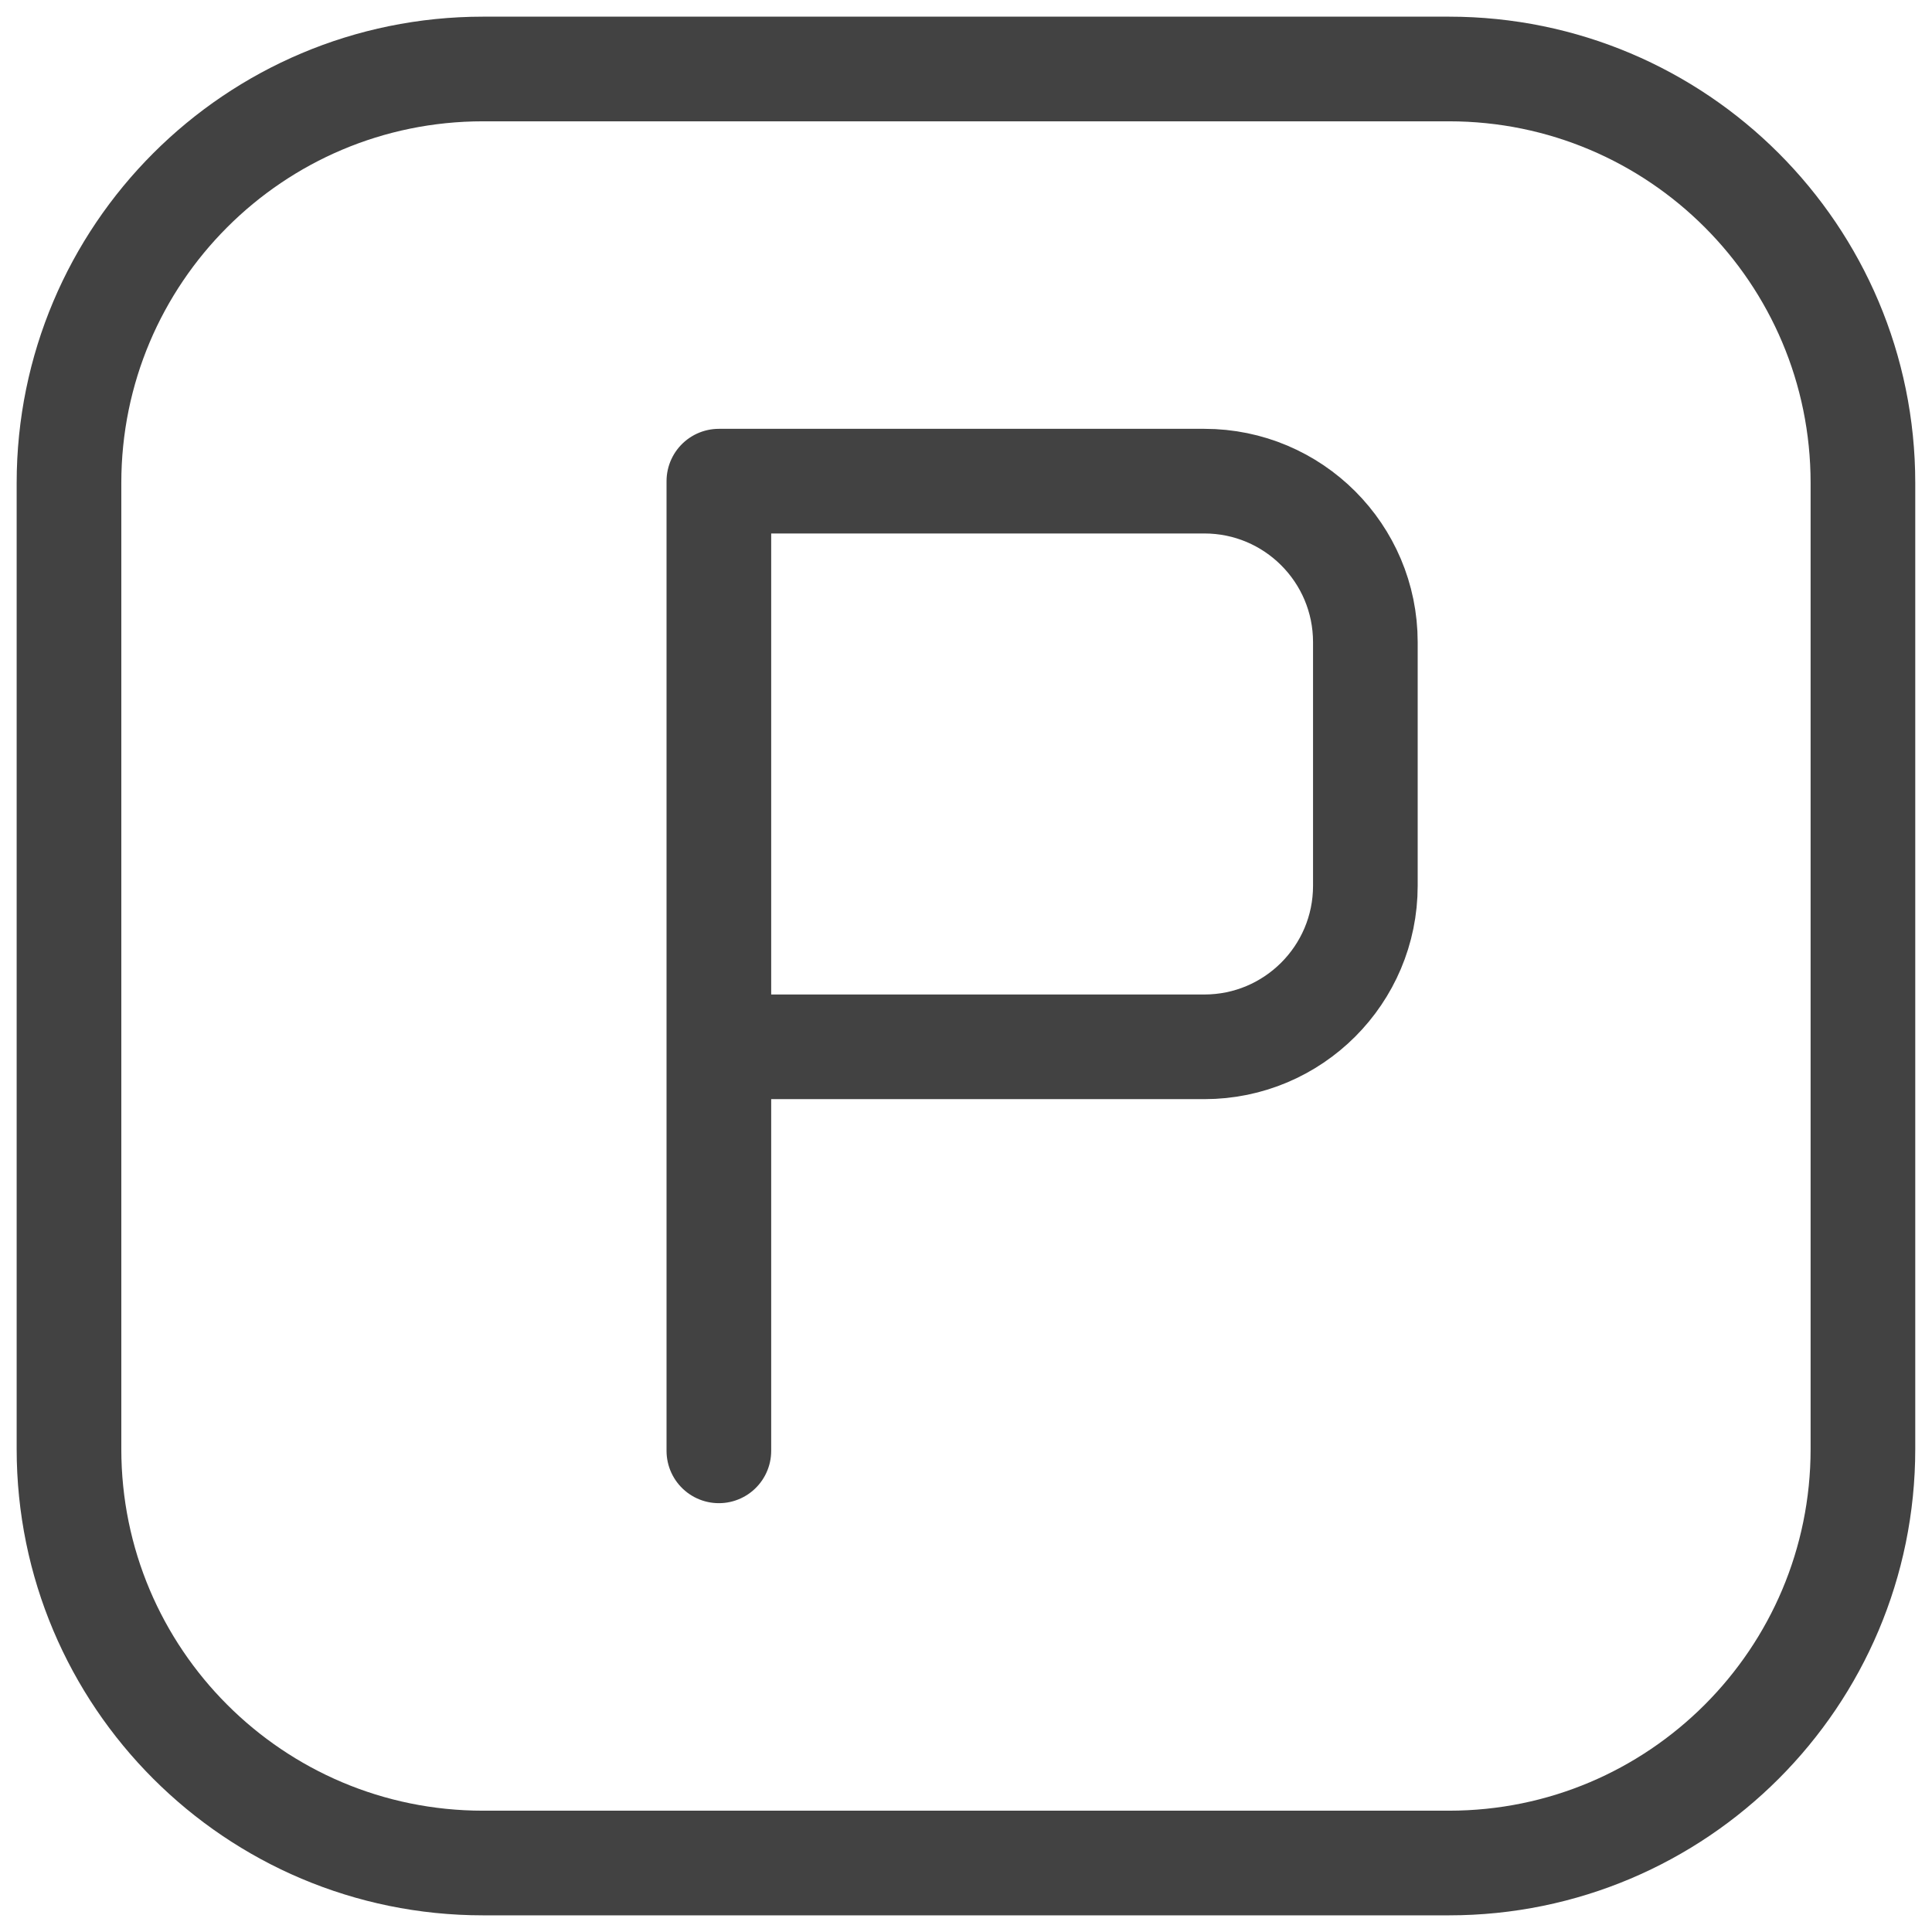 <svg width="24" height="24" viewBox="0 0 24 24" fill="none" xmlns="http://www.w3.org/2000/svg">
<path d="M18 0.857H6C3.159 0.857 0.857 3.159 0.857 6V18C0.857 20.84 3.159 23.143 6 23.143H18C20.84 23.143 23.142 20.84 23.142 18V6C23.142 3.159 20.84 0.857 18 0.857Z" stroke="#424242" stroke-width="1.3" stroke-linecap="round" stroke-linejoin="round"/>
<path d="M8.93 18.023L8.93 13.004M8.93 13.004L8.93 5.977L14.961 5.977C16.065 5.977 16.961 6.872 16.961 7.977V11.004C16.961 12.108 16.065 13.004 14.961 13.004H8.93Z" stroke="#424242" stroke-width="1.3" stroke-linecap="round" stroke-linejoin="round"/>
</svg>
